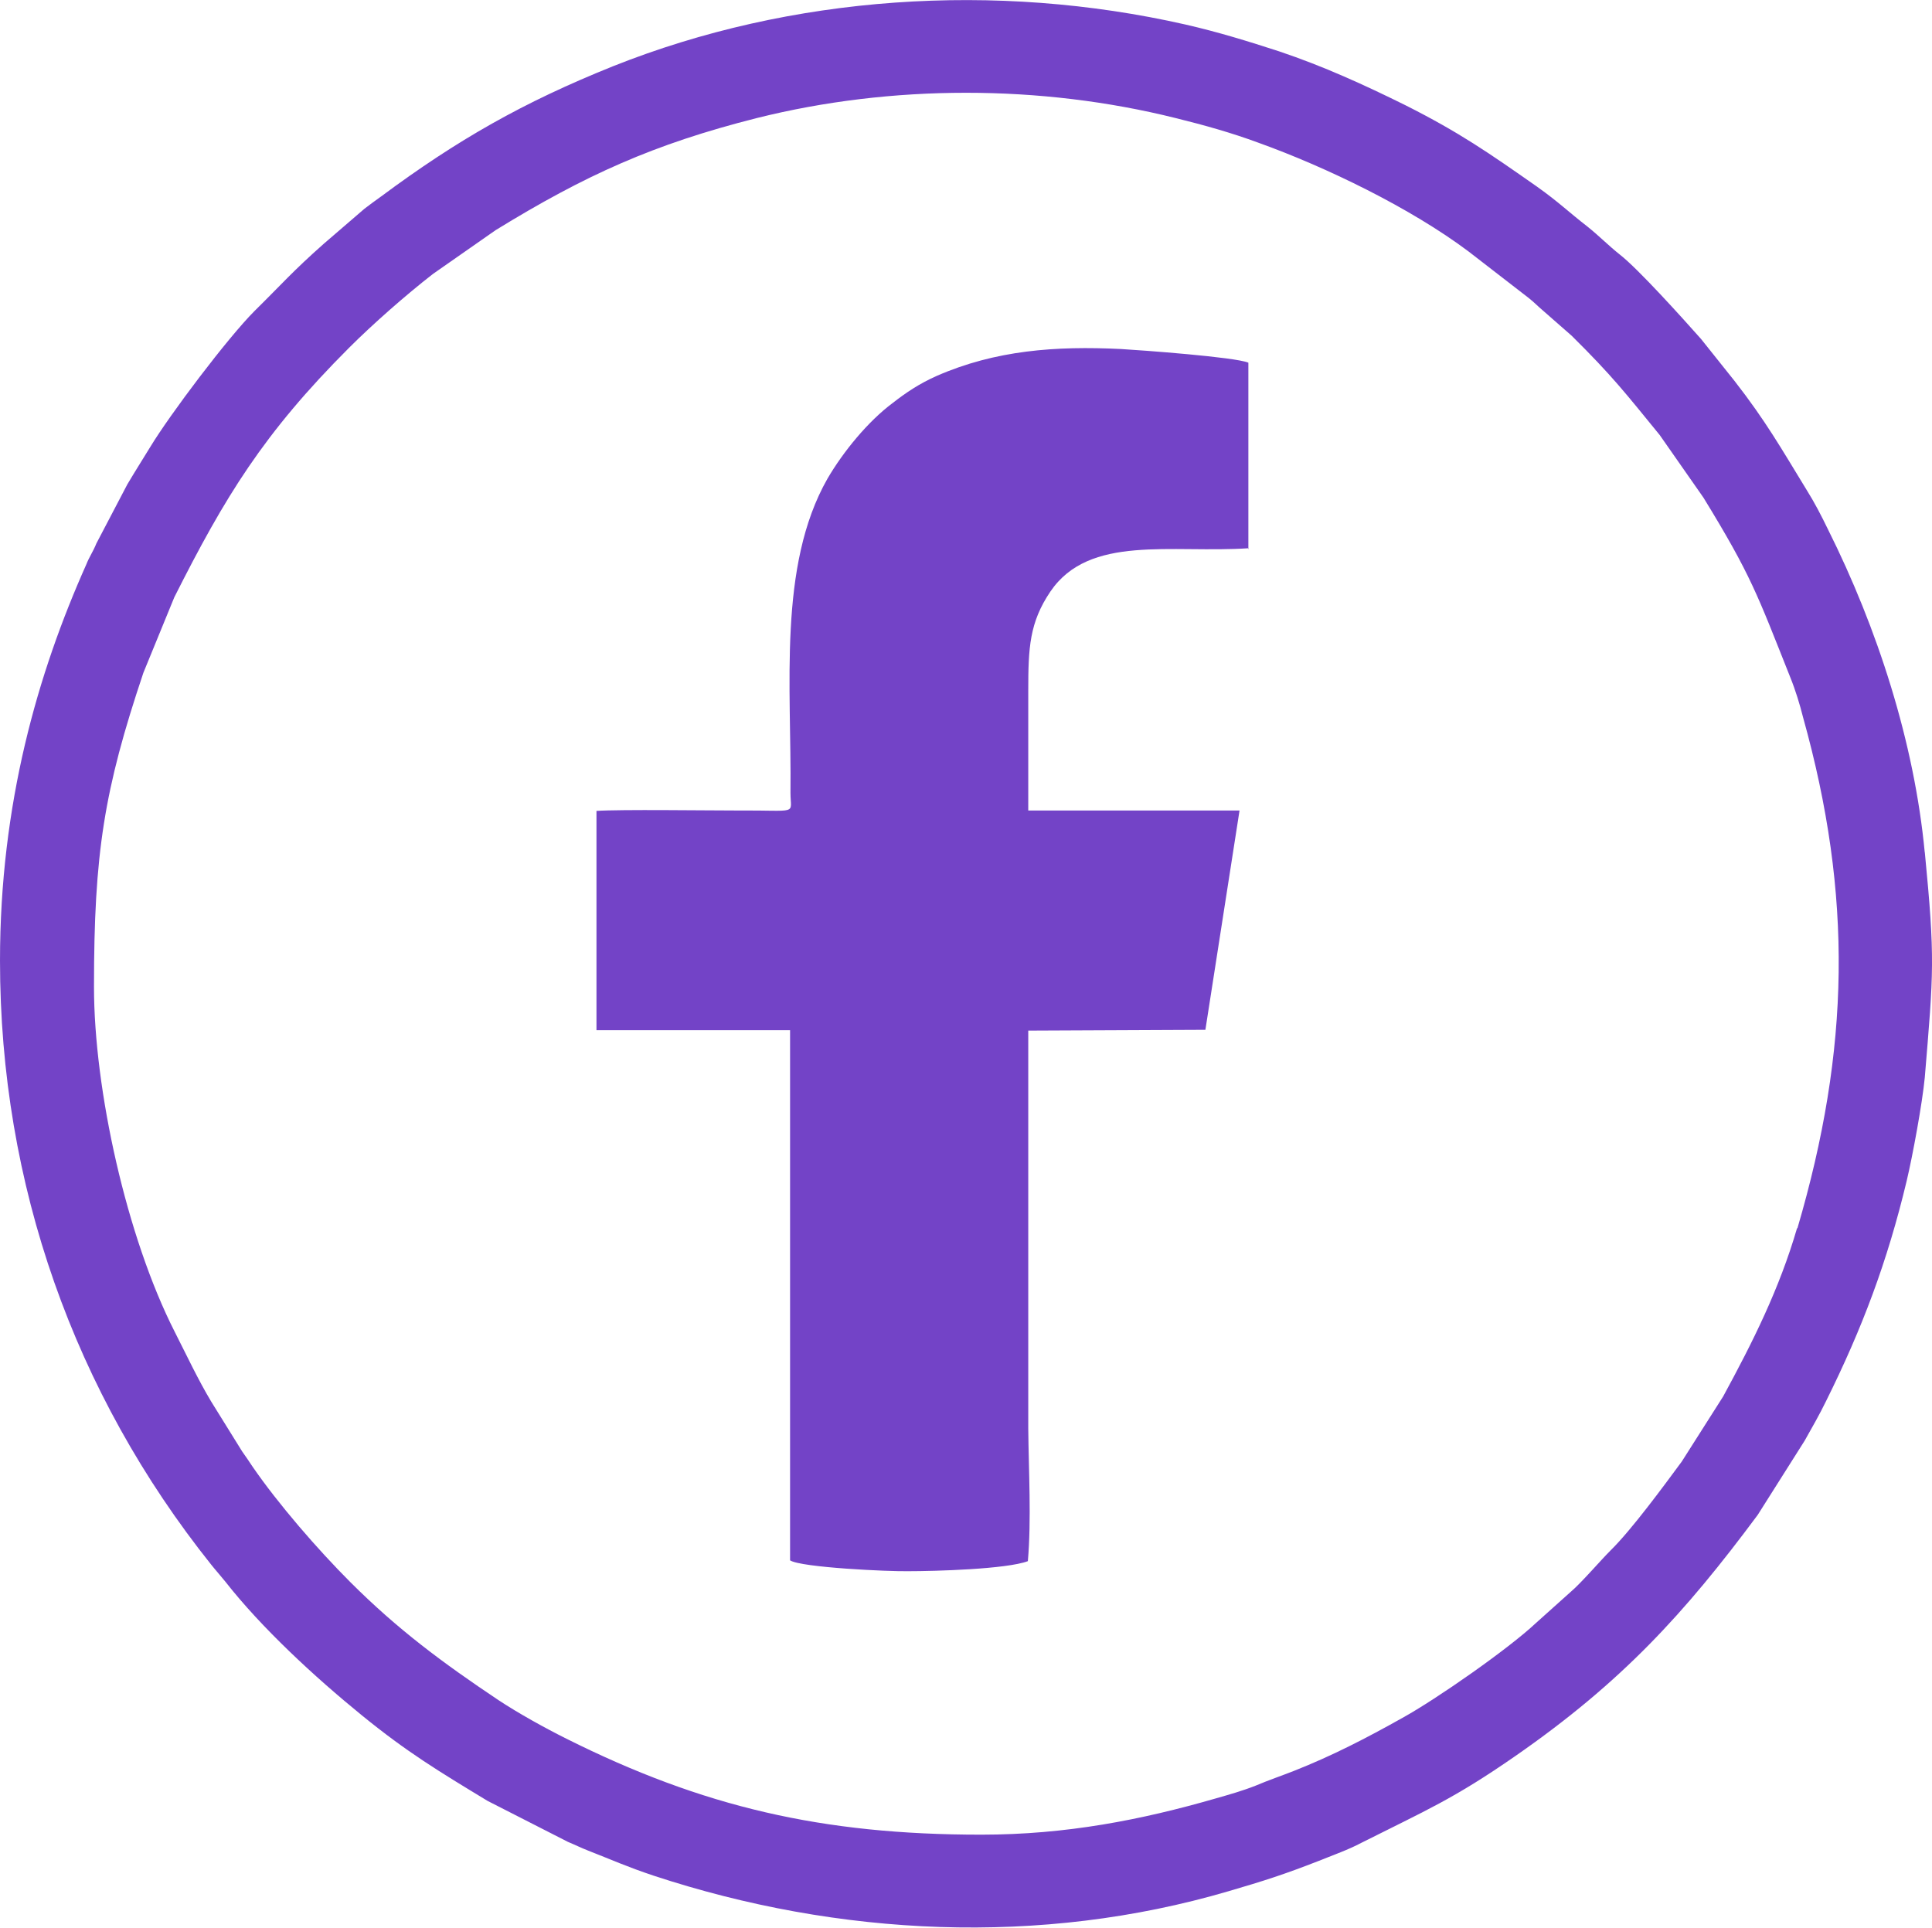 <?xml version="1.0" encoding="UTF-8"?><svg id="b" xmlns="http://www.w3.org/2000/svg" viewBox="0 0 48.1 48"><defs><style>.d{fill:#7343c7;fill-rule:evenodd;}</style></defs><g id="c"><path class="d" d="M47.92,21.23c-.26-2.75-1.18-5.59-2.41-8.05-.17-.35-.33-.66-.53-.98-.63-1.03-1.02-1.72-1.8-2.72l-.83-1.04c-.47-.53-1.56-1.74-2.02-2.1-.29-.23-.51-.46-.81-.7-.49-.38-.69-.59-1.25-.99-1.2-.84-1.93-1.35-3.28-2.03-1.03-.51-2.04-.97-3.14-1.34-.77-.25-1.51-.48-2.34-.67C24.79-.46,19.7-.12,15.26,1.65c-2.24.9-3.87,1.83-5.77,3.24-.15.11-.28.2-.42.31l-1.01.87c-.79.7-1.03.99-1.72,1.67-.67.67-2.11,2.58-2.6,3.39-.19.31-.38.61-.57.93l-.77,1.47c-.08.2-.18.34-.25.52-1.21,2.71-2.15,5.96-2.15,9.87,0,5.57,1.85,10.77,5.26,15.04.12.15.23.27.35.42.9,1.15,2.22,2.37,3.4,3.33,1.13.92,1.91,1.39,3.13,2.13l2,1.02c.17.07.33.15.51.22.59.23.96.4,1.62.62,4.61,1.52,9.64,1.76,14.31.39.89-.26,1.39-.42,2.26-.76.37-.15.72-.27,1.06-.45,1.61-.81,2.29-1.09,3.83-2.16,2.65-1.84,4.21-3.55,6.03-6l1.17-1.85c.19-.34.36-.63.53-.98.9-1.81,1.53-3.48,2.01-5.49.15-.63.39-1.94.45-2.57.22-2.65.26-2.94,0-5.62ZM44.74,30.58c-.44,1.51-1.1,2.83-1.84,4.19l-1.03,1.62c-.45.61-1.25,1.7-1.77,2.21-.26.26-.73.81-.99,1.03l-.87.78c-.68.64-2.47,1.89-3.32,2.36-.91.51-1.74.94-2.7,1.32-.33.13-.63.23-.96.37-.33.13-.65.22-1,.32-1.84.53-3.71.9-5.83.9-3.96,0-6.93-.69-10.33-2.39-.54-.27-1.19-.63-1.69-.96-1.39-.93-2.51-1.76-3.69-2.94-.81-.81-1.79-1.94-2.43-2.87-.1-.15-.16-.24-.26-.38l-.77-1.24c-.33-.55-.61-1.15-.91-1.74-1.2-2.36-2.01-6.03-2.01-8.59,0-3.33.25-4.9,1.23-7.82l.77-1.88c1.26-2.5,2.22-4.08,4.35-6.21.59-.59,1.42-1.32,2.09-1.84l1.56-1.09c2.23-1.37,3.93-2.14,6.5-2.79,3.36-.84,7.06-.84,10.43,0,.73.18,1.4.37,2.05.61,1.7.61,3.8,1.63,5.24,2.71l1.5,1.16c.15.12.21.19.34.3l.73.64c1.02,1.01,1.34,1.43,2.19,2.47l1.09,1.56c1.19,1.94,1.34,2.41,2.16,4.47.13.32.24.68.32,1,1.24,4.44,1.17,8.26-.14,12.72Z"/><path class="d" d="M31.08,13.68v-4.65c-.33-.14-2.66-.31-3.17-.34-1.63-.08-3.13.03-4.59.67-.43.19-.77.42-1.09.67-.62.46-1.24,1.22-1.63,1.89-1.24,2.18-.89,5.2-.92,7.82,0,.56.23.43-1.31.44-.77,0-2.92-.03-3.52.01v5.46s4.82,0,4.82,0v13.2c.28.18,2.47.28,2.94.27.67,0,2.45-.05,2.98-.25.09-1.03.02-2.25.01-3.3v-9.91l4.41-.02.85-5.46h-5.26c0-1,0-1.99,0-2.99,0-1.06.03-1.69.55-2.46.97-1.43,3.01-.95,4.94-1.08Z"/></g></svg>